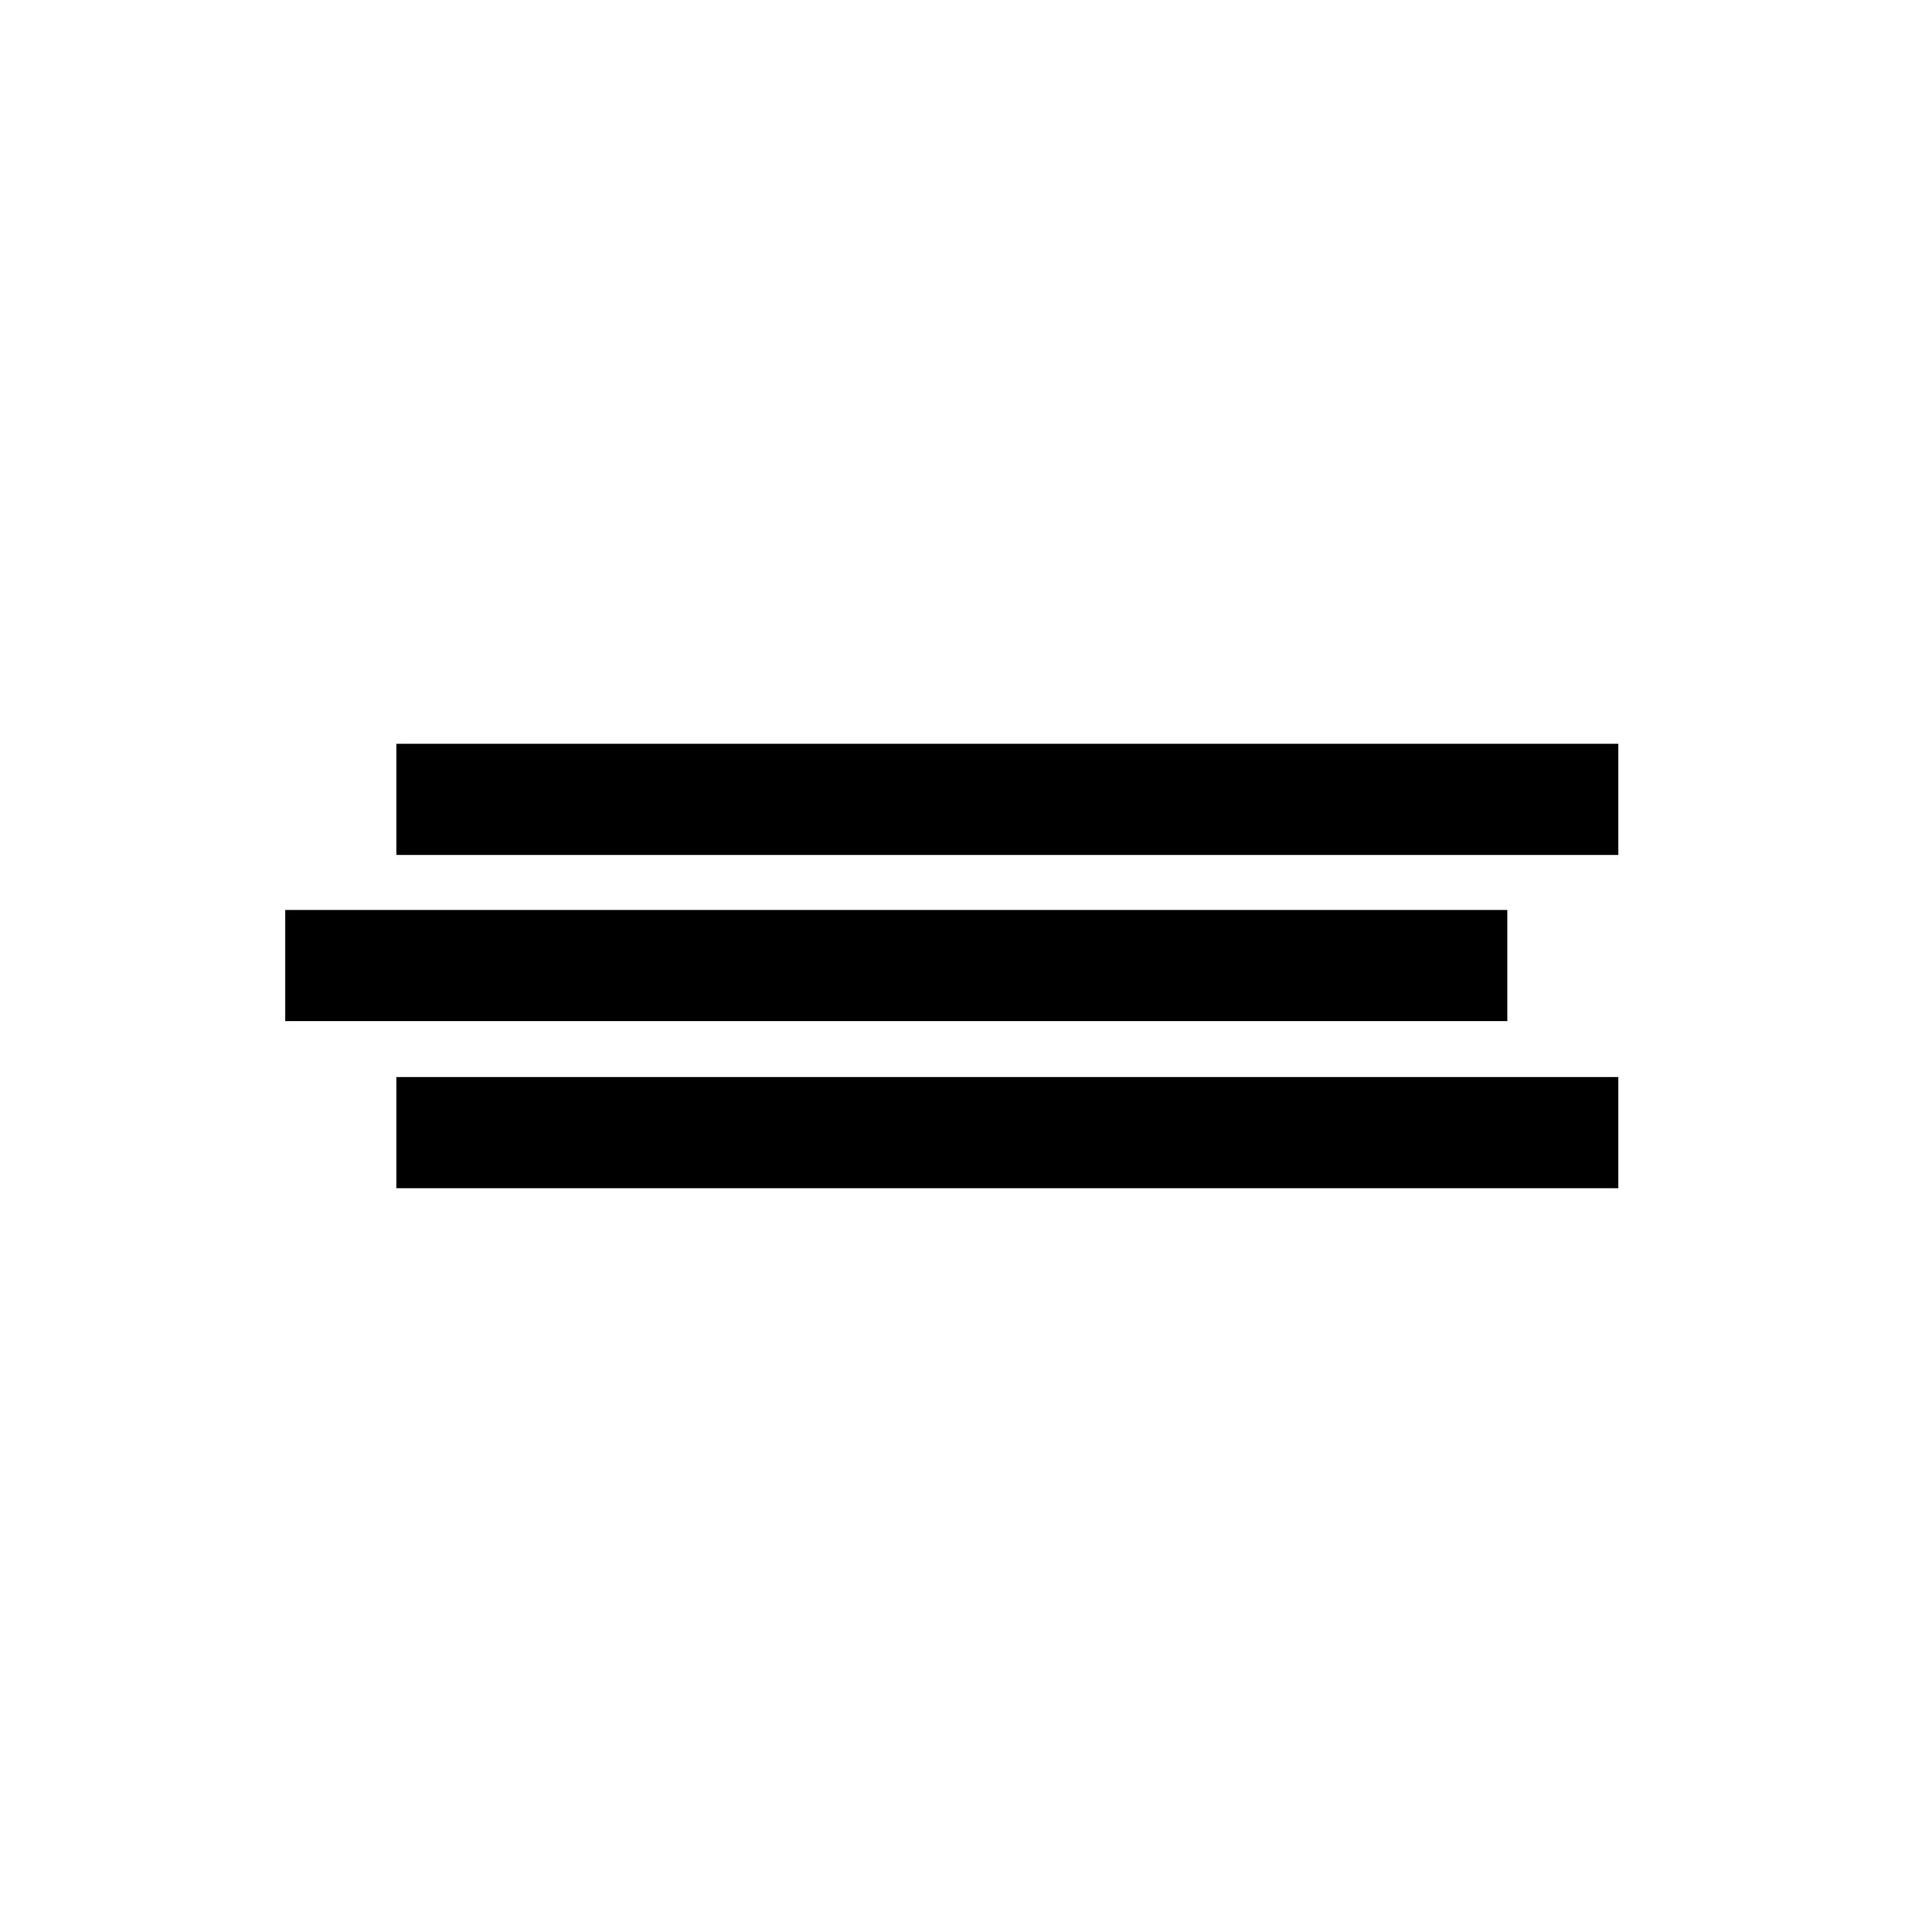 <?xml version="1.0" encoding="iso-8859-1"?>
<!-- Generator: Adobe Illustrator 25.4.1, SVG Export Plug-In . SVG Version: 6.00 Build 0)  -->
<svg version="1.1" id="Piktogramm" xmlns="http://www.w3.org/2000/svg" xmlns:xlink="http://www.w3.org/1999/xlink" x="0px" y="0px"
	 viewBox="0 0 311.81 311.81" style="enable-background:new 0 0 311.81 311.81;" xml:space="preserve">
<g>
	<rect x="63.975" y="120.047" width="197.221" height="17.929"/>
	<rect x="46.046" y="146.862" width="197.221" height="17.929"/>
	<rect x="63.975" y="173.834" width="197.221" height="17.929"/>
</g>
</svg>
